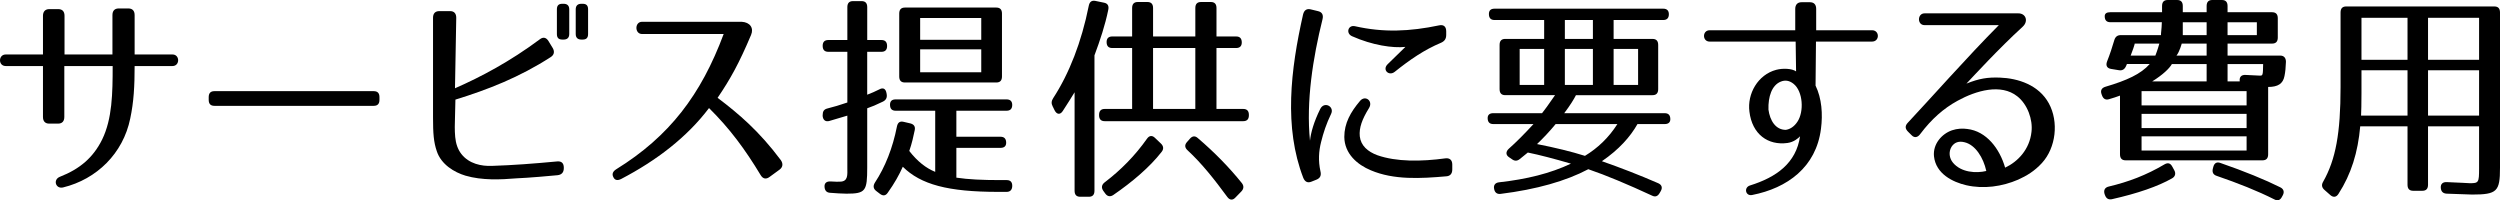 <?xml version="1.0" encoding="utf-8"?>
<!-- Generator: Adobe Illustrator 16.0.0, SVG Export Plug-In . SVG Version: 6.00 Build 0)  -->
<!DOCTYPE svg PUBLIC "-//W3C//DTD SVG 1.1//EN" "http://www.w3.org/Graphics/SVG/1.1/DTD/svg11.dtd">
<svg version="1.1" id="レイヤー_1" xmlns="http://www.w3.org/2000/svg" xmlns:xlink="http://www.w3.org/1999/xlink" x="0px"
	 y="0px" width="236.077px" height="18.913px" viewBox="0 0 236.077 18.913" enable-background="new 0 0 236.077 18.913"
	 xml:space="preserve">
<g>
	<path d="M12.298,11.191c-0.672,3.296-3.162,5.732-6.343,6.509c-0.691,0.168-0.988-0.735-0.296-1.008
		c1.877-0.735,3.142-1.806,3.992-3.527c0.948-1.953,0.988-4.346,0.988-6.929H6.074v4.808c0,0.399-0.198,0.63-0.593,0.63h-0.83
		c-0.395,0-0.593-0.231-0.593-0.63V6.236H0.541c-0.731,0-0.711-1.092,0-1.092h3.517V1.491c0-0.399,0.217-0.63,0.593-0.63H5.5
		c0.375,0,0.593,0.21,0.593,0.63v3.653h4.525V1.428c0-0.42,0.217-0.63,0.593-0.63h0.909c0.375,0,0.593,0.21,0.593,0.63v3.716h3.576
		c0.711,0,0.711,1.092,0,1.092h-3.576C12.713,8.125,12.634,9.616,12.298,11.191z"/>
	<path d="M35.299,9.994H20.242c-0.356,0-0.534-0.189-0.534-0.567V9.175c0-0.378,0.178-0.567,0.534-0.567h15.057
		c0.355,0,0.534,0.189,0.534,0.567v0.252C35.833,9.805,35.654,9.994,35.299,9.994z"/>
	<path d="M52.648,16.545c-2.648,0.252-3.854,0.294-3.854,0.294c-1.521,0.125-3.26,0.209-4.841-0.252
		c-1.047-0.315-2.292-1.05-2.707-2.31c-0.296-0.861-0.355-1.68-0.355-3.191V1.68c0-0.42,0.217-0.63,0.593-0.63h1.027
		c0.375,0,0.573,0.231,0.573,0.63l-0.119,6.656c2.49-1.092,5.177-2.52,8.003-4.619c0.316-0.252,0.612-0.189,0.83,0.168l0.396,0.651
		c0.197,0.336,0.138,0.651-0.198,0.861c-2.964,1.911-5.928,3.065-8.991,4.01l-0.04,1.68c-0.02,0.567-0.04,1.218,0.02,1.848
		c0.06,0.63,0.237,1.155,0.573,1.596c0.731,0.945,1.917,1.176,2.905,1.134c1.976-0.063,3.893-0.21,6.146-0.42
		c0.415-0.042,0.632,0.168,0.632,0.588v0.042C53.241,16.272,53.043,16.503,52.648,16.545z M53.221,3.737h-0.119
		c-0.355,0-0.514-0.168-0.514-0.525V0.882c0-0.357,0.158-0.525,0.514-0.525h0.119c0.336,0,0.534,0.168,0.534,0.525v2.331
		C53.754,3.569,53.557,3.737,53.221,3.737z M55.019,3.737H54.9c-0.336,0-0.534-0.168-0.534-0.525V0.882
		c0-0.357,0.198-0.525,0.534-0.525h0.119c0.355,0,0.514,0.168,0.514,0.525v2.331C55.533,3.569,55.375,3.737,55.019,3.737z"/>
	<path d="M71.834,16.545c-1.482-2.457-2.925-4.409-4.881-6.341c-2.075,2.75-4.96,4.955-8.299,6.698
		c-0.336,0.168-0.593,0.126-0.731-0.168c-0.158-0.294-0.06-0.546,0.276-0.756c5.019-3.107,8.003-7.034,10.137-12.766H60.63
		c-0.711,0-0.711-1.155,0-1.155h9.406c0.791,0.042,1.166,0.588,0.889,1.239c-1.126,2.667-1.937,4.136-3.162,5.942
		c1.976,1.491,3.913,3.128,5.968,5.879c0.237,0.336,0.197,0.672-0.119,0.903l-0.949,0.693
		C72.348,16.944,72.052,16.902,71.834,16.545z"/>
	<path d="M83.769,4.346c0,0.357-0.178,0.546-0.534,0.546h-1.344v4.052c0.396-0.147,0.771-0.315,1.146-0.504
		c0.336-0.189,0.593-0.084,0.672,0.336l0.02,0.105c0.059,0.336-0.059,0.567-0.355,0.714c-0.652,0.315-1.047,0.483-1.482,0.63v5.564
		c0,2.247-0.138,2.499-1.956,2.499c-0.455,0-0.988-0.042-1.561-0.084c-0.316-0.021-0.494-0.21-0.514-0.567
		c-0.02-0.336,0.178-0.524,0.573-0.504c0.534,0.043,0.692,0.021,0.87,0.021c0.81,0,0.711-0.672,0.711-1.302v-4.934
		c-0.534,0.168-1.106,0.336-1.699,0.504c-0.356,0.105-0.593-0.084-0.632-0.462v-0.084c0-0.357,0.118-0.546,0.435-0.63
		c0.593-0.147,1.225-0.336,1.897-0.567V4.892h-1.798c-0.355,0-0.533-0.189-0.533-0.567c0-0.357,0.178-0.546,0.533-0.546h1.798V0.672
		c0-0.378,0.178-0.567,0.534-0.567h0.81c0.355,0,0.533,0.189,0.533,0.567v3.107h1.344C83.591,3.779,83.769,3.968,83.769,4.346z
		 M95.585,9.91c0,0.357-0.178,0.546-0.533,0.546H90.31v2.457h4.169c0.355,0,0.534,0.189,0.534,0.567
		c0,0.315-0.178,0.483-0.534,0.483H90.31v2.813c1.126,0.168,2.45,0.231,4.15,0.231h0.612c0.356,0,0.534,0.209,0.514,0.588
		c-0.02,0.336-0.197,0.524-0.533,0.524h-0.791c-4.743,0-7.312-0.692-9.011-2.373c-0.336,0.756-0.791,1.575-1.423,2.457
		c-0.197,0.294-0.454,0.315-0.731,0.104l-0.355-0.272c-0.277-0.21-0.316-0.483-0.119-0.798c0.968-1.47,1.68-3.275,2.075-5.291
		c0.079-0.378,0.277-0.525,0.632-0.441l0.632,0.147c0.336,0.084,0.494,0.294,0.415,0.651c-0.119,0.567-0.257,1.218-0.514,1.953
		c0.79,1.008,1.581,1.617,2.45,1.974v-5.774h-3.735c-0.355,0-0.533-0.189-0.533-0.567c0-0.336,0.178-0.504,0.533-0.504h10.473
		C95.408,9.385,95.585,9.574,95.585,9.91z M94.084,7.79h-8.635c-0.356,0-0.534-0.189-0.534-0.567V1.281
		c0-0.378,0.178-0.567,0.534-0.567h8.635c0.355,0,0.533,0.189,0.533,0.567v5.942C94.617,7.601,94.439,7.79,94.084,7.79z
		 M92.661,1.701h-5.77v2.058h5.77V1.701z M92.661,4.661h-5.77v2.163h5.77V4.661z"/>
	<path d="M104.655,0.924c-0.296,1.449-0.771,2.876-1.304,4.304v12.787c0,0.377-0.178,0.566-0.533,0.566h-0.81
		c-0.356,0-0.534-0.189-0.534-0.566V8.713c-0.316,0.504-0.691,1.134-1.126,1.785c-0.237,0.357-0.553,0.315-0.751-0.063l-0.197-0.399
		c-0.139-0.273-0.119-0.504,0.059-0.777c1.502-2.31,2.667-5.27,3.359-8.734c0.079-0.357,0.276-0.504,0.612-0.441l0.811,0.168
		C104.596,0.315,104.734,0.546,104.655,0.924z M117.262,4.01c0,0.336-0.178,0.525-0.533,0.525h-1.857v5.753h2.529
		c0.355,0,0.533,0.189,0.533,0.567v0.021c0,0.378-0.178,0.567-0.533,0.567h-13.082c-0.355,0-0.533-0.189-0.533-0.567v-0.021
		c0-0.378,0.178-0.567,0.533-0.567h2.589V4.535h-1.877c-0.355,0-0.533-0.189-0.533-0.567c0-0.336,0.178-0.525,0.533-0.525h1.877
		V0.756c0-0.378,0.178-0.567,0.534-0.567h0.909c0.356,0,0.534,0.189,0.534,0.567v2.688h3.991V0.756c0-0.378,0.178-0.567,0.534-0.567
		h0.929c0.356,0,0.534,0.189,0.534,0.567v2.688h1.857C117.084,3.443,117.262,3.632,117.262,4.01z M109.694,14.34
		c-1.106,1.428-2.786,2.855-4.564,4.073c-0.277,0.189-0.553,0.146-0.751-0.126l-0.198-0.272c-0.198-0.295-0.158-0.567,0.138-0.799
		c1.522-1.154,2.865-2.519,3.992-4.115c0.217-0.315,0.494-0.336,0.751-0.084l0.573,0.546
		C109.872,13.794,109.911,14.067,109.694,14.34z M112.875,4.535h-3.991v5.753h3.991V4.535z M113.112,13.039
		c1.62,1.386,3.003,2.813,4.149,4.241c0.218,0.272,0.198,0.546-0.039,0.798l-0.573,0.588c-0.257,0.273-0.534,0.23-0.751-0.063
		c-1.205-1.639-2.391-3.15-3.754-4.41c-0.277-0.252-0.296-0.525-0.04-0.798l0.257-0.294
		C112.599,12.829,112.855,12.808,113.112,13.039z"/>
	<path d="M124.889,1.806c-0.909,3.653-1.561,7.748-1.186,11.485c0.079-0.777,0.375-1.806,0.968-3.002
		c0.375-0.756,1.363-0.231,1.027,0.462c-0.455,0.945-0.731,1.785-0.948,2.667c-0.218,0.861-0.277,1.764-0.06,2.75
		c0.099,0.399-0.02,0.651-0.375,0.797l-0.474,0.189c-0.355,0.146-0.612,0.021-0.771-0.357c-1.838-4.766-1.206-10.183-0.02-15.432
		c0.099-0.399,0.336-0.567,0.711-0.483l0.692,0.168C124.83,1.134,124.988,1.386,124.889,1.806z M136.567,16.65
		c-2.411,0.21-4.94,0.357-7.114-0.567c-1.265-0.525-2.49-1.554-2.509-3.149c0-1.302,0.593-2.352,1.482-3.401
		c0.494-0.588,1.265,0,0.85,0.672c-0.652,1.05-0.949,1.869-0.87,2.667c0.099,0.882,0.751,1.449,1.66,1.785
		c1.798,0.63,4.13,0.609,6.442,0.294c0.395-0.042,0.632,0.168,0.632,0.588v0.462C137.141,16.398,136.943,16.629,136.567,16.65z
		 M136.093,4.031c-1.601,0.672-2.944,1.596-4.387,2.75c-0.553,0.441-1.206-0.189-0.672-0.714l1.68-1.638
		c-1.186,0.126-3.103-0.147-5.039-1.008c-0.613-0.273-0.375-1.092,0.277-0.945c2.687,0.609,5.157,0.504,7.963-0.084
		c0.415-0.084,0.652,0.126,0.652,0.567v0.336C136.567,3.674,136.409,3.884,136.093,4.031z"/>
	<path d="M157.592,1.344c0,0.357-0.178,0.546-0.534,0.546h-4.683v1.785h3.675c0.356,0,0.534,0.189,0.534,0.567v4.178
		c0,0.378-0.178,0.567-0.534,0.567h-7.232c-0.178,0.357-0.534,0.945-1.106,1.701h9.485c0.355,0,0.533,0.189,0.533,0.567
		c0,0.294-0.178,0.462-0.533,0.462h-2.569c-0.672,1.197-1.759,2.415-3.359,3.506c1.739,0.609,3.537,1.302,5.315,2.078
		c0.336,0.147,0.435,0.42,0.237,0.756l-0.099,0.168c-0.178,0.315-0.415,0.399-0.711,0.252c-2.312-1.07-4.308-1.91-6.027-2.498
		c-2.094,1.113-4.9,1.91-8.279,2.33c-0.336,0.043-0.553-0.125-0.612-0.461c-0.079-0.357,0.099-0.588,0.454-0.631
		c2.628-0.293,4.841-0.839,6.798-1.763c-1.581-0.462-2.944-0.819-4.071-1.05l-0.751,0.609c-0.257,0.21-0.494,0.21-0.751,0.021
		l-0.276-0.189c-0.316-0.21-0.316-0.525-0.02-0.798c0.711-0.63,1.482-1.407,2.332-2.331h-3.794c-0.356,0-0.534-0.189-0.534-0.567
		c0-0.294,0.178-0.462,0.534-0.462h4.604c0.198-0.252,0.612-0.798,1.225-1.701h-4.703c-0.355,0-0.533-0.189-0.533-0.567V4.241
		c0-0.378,0.178-0.567,0.533-0.567h3.676V1.89h-4.684c-0.355,0-0.533-0.189-0.533-0.567c0-0.336,0.178-0.504,0.533-0.504h15.927
		C157.414,0.819,157.592,1.008,157.592,1.344z M145.815,4.619h-2.312v3.401h2.312V4.619z M145.143,13.605
		c1.719,0.336,3.26,0.714,4.525,1.113c1.206-0.735,2.233-1.701,3.063-3.002h-5.83C146.329,12.409,145.755,13.018,145.143,13.605z
		 M150.419,1.89h-2.648v1.785h2.648V1.89z M150.419,4.619h-2.648v3.401h2.648V4.619z M154.687,4.619h-2.312v3.401h2.312V4.619z"/>
	<path d="M171.957,12.157c-0.455,3.632-3.182,5.606-6.501,6.257c-0.632,0.126-0.81-0.714-0.198-0.902
		c2.49-0.777,4.347-2.1,4.723-4.641c-0.158,0.168-0.573,0.546-1.186,0.63c-1.838,0.252-3.339-0.819-3.596-2.96
		c-0.218-1.68,0.79-3.485,2.529-3.947c0.632-0.168,1.501-0.126,1.877,0.147l-0.04-2.813h-8.121c-0.711,0-0.711-1.071,0-1.071h8.082
		V0.84c0-0.399,0.217-0.63,0.593-0.63h0.791c0.375,0,0.593,0.21,0.593,0.63v2.016h5.276c0.731,0,0.731,1.071,0,1.071h-5.295
		l-0.04,4.157C172.036,9.301,172.135,10.792,171.957,12.157z M168.163,7.706c-0.85,0.336-1.206,1.428-1.166,2.646
		c0.139,1.029,0.672,1.911,1.64,1.911c0.415-0.063,0.791-0.315,1.087-0.756c0.652-0.966,0.534-2.876-0.355-3.59
		C168.973,7.601,168.578,7.538,168.163,7.706z"/>
	<path d="M191.005,2.52c-2.232,2.037-4.742,4.766-5.314,5.375c1.205-0.483,1.995-0.609,3.161-0.567
		c1.72,0.063,3.675,0.693,4.624,2.436c0.948,1.743,0.672,4.178-0.652,5.627c-0.711,0.777-1.463,1.218-2.252,1.574
		c-1.502,0.651-3.262,0.903-4.901,0.525c-1.265-0.294-2.865-1.071-3.043-2.729c-0.118-1.155,0.731-2.121,1.7-2.457
		c0.493-0.168,1.007-0.189,1.441-0.126c1.818,0.21,3.063,1.869,3.577,3.653c1.205-0.567,2.312-1.722,2.489-3.38
		c0.139-1.155-0.375-2.604-1.344-3.359c-1.541-1.218-3.873-0.546-5.631,0.42c-1.344,0.735-2.471,1.743-3.518,3.128
		c-0.237,0.336-0.553,0.42-0.83,0.126l-0.297-0.294c-0.336-0.315-0.336-0.588-0.059-0.882c2.016-2.142,5.631-6.236,8.596-9.217
		h-7.016c-0.711,0-0.691-1.113,0-1.113h8.854C191.321,1.26,191.559,2.016,191.005,2.52z M184.287,13.857
		c-0.296,0.483-0.218,1.092,0.138,1.512c0.771,0.924,2.193,1.008,3.143,0.777c-0.277-1.26-1.027-2.457-2.035-2.708
		C184.979,13.291,184.563,13.438,184.287,13.857z"/>
	<path d="M215.093,1.722v1.827c0,0.378-0.178,0.567-0.533,0.567h-4.209v1.134h4.979c0.335,0,0.533,0.21,0.533,0.588
		c-0.02,0.567-0.06,0.966-0.138,1.344c-0.139,0.735-0.633,1.029-1.542,1.029v6.362c0,0.378-0.178,0.567-0.533,0.567h-12.923
		c-0.355,0-0.534-0.189-0.534-0.567V9.028c-0.315,0.126-0.691,0.231-1.027,0.336c-0.315,0.105-0.554-0.021-0.672-0.357l-0.04-0.105
		c-0.138-0.378,0.021-0.609,0.376-0.714c1.995-0.588,3.339-1.197,4.169-2.142h-2.153l-0.079,0.189
		c-0.139,0.315-0.355,0.441-0.652,0.399l-0.771-0.126c-0.376-0.063-0.514-0.315-0.376-0.693c0.277-0.693,0.494-1.365,0.692-2.037
		c0.099-0.315,0.296-0.462,0.612-0.462h3.794c-0.02-0.147,0.06-0.525,0.079-1.218h-4.861c-0.355,0-0.533-0.189-0.533-0.567
		c0-0.252,0.178-0.378,0.533-0.378h4.881V0.567c0-0.378,0.178-0.567,0.533-0.567h0.89c0.356,0,0.534,0.189,0.534,0.567v0.588h2.252
		V0.567c0-0.378,0.178-0.567,0.533-0.567h0.91c0.355,0,0.533,0.189,0.533,0.567v0.588h4.209
		C214.915,1.155,215.093,1.344,215.093,1.722z M205.114,16.839c-1.324,0.756-3.261,1.428-5.691,1.973
		c-0.316,0.063-0.533-0.063-0.652-0.398l-0.039-0.105c-0.1-0.356,0.039-0.608,0.395-0.692c1.857-0.44,3.537-1.071,5.276-2.1
		c0.296-0.168,0.534-0.126,0.712,0.189l0.197,0.357C205.489,16.377,205.41,16.671,205.114,16.839z M201.201,5.249h2.332
		c0,0,0.218-0.546,0.376-1.134h-2.332C201.616,4.115,201.34,4.913,201.201,5.249z M212.148,8.608h-9.919v1.344h9.919V8.608z
		 M212.148,10.75h-9.919v1.344h9.919V10.75z M212.148,12.871h-9.919v1.344h9.919V12.871z M203.237,7.685h5.137V6.047h-3.279
		C204.856,6.467,204.245,7.055,203.237,7.685z M205.528,5.249h2.846V4.115h-2.352C206.022,4.115,205.825,4.871,205.528,5.249z
		 M208.374,2.1h-2.252v1.218h2.252V2.1z M209.679,15.39c2.252,0.777,4.248,1.596,5.631,2.289c0.316,0.146,0.436,0.42,0.258,0.756
		l-0.08,0.146c-0.157,0.314-0.395,0.42-0.711,0.252c-1.62-0.818-3.438-1.533-5.453-2.226c-0.336-0.105-0.455-0.357-0.355-0.714
		l0.039-0.147C209.105,15.39,209.343,15.264,209.679,15.39z M213.116,2.1h-2.766v1.218h2.766V2.1z M211.497,7.643
		c-0.04-0.378,0.157-0.588,0.553-0.567l1.305,0.063c0.336,0.021,0.336-0.021,0.355-1.092h-3.359v1.638h1.146V7.643z"/>
	<path d="M233.449,18.372c-0.237,0-1.047-0.042-2.411-0.084c-0.355-0.021-0.533-0.21-0.553-0.567
		c-0.02-0.356,0.197-0.545,0.573-0.524c1.265,0.042,1.995,0.104,2.173,0.104c0.83,0,0.87-0.063,0.87-1.385v-3.989h-4.821v5.522
		c0,0.378-0.178,0.567-0.533,0.567h-0.87c-0.355,0-0.533-0.189-0.533-0.567v-5.522h-4.466c-0.217,2.457-0.85,4.514-2.055,6.382
		c-0.198,0.315-0.475,0.357-0.752,0.127l-0.572-0.504c-0.258-0.231-0.297-0.483-0.119-0.777c1.186-2.1,1.641-4.577,1.641-8.923
		V1.176c0-0.378,0.178-0.567,0.533-0.567h13.99c0.355,0,0.533,0.189,0.533,0.567v14.676
		C236.077,18.078,235.801,18.372,233.449,18.372z M222.957,10.918h4.387V6.635h-4.348v2.184
		C222.996,9.826,222.977,10.519,222.957,10.918z M227.344,1.68h-4.348v3.968h4.348V1.68z M234.102,1.68h-4.821v3.968h4.821V1.68z
		 M234.102,6.635h-4.821v4.283h4.821V6.635z"/>
</g>
</svg>
